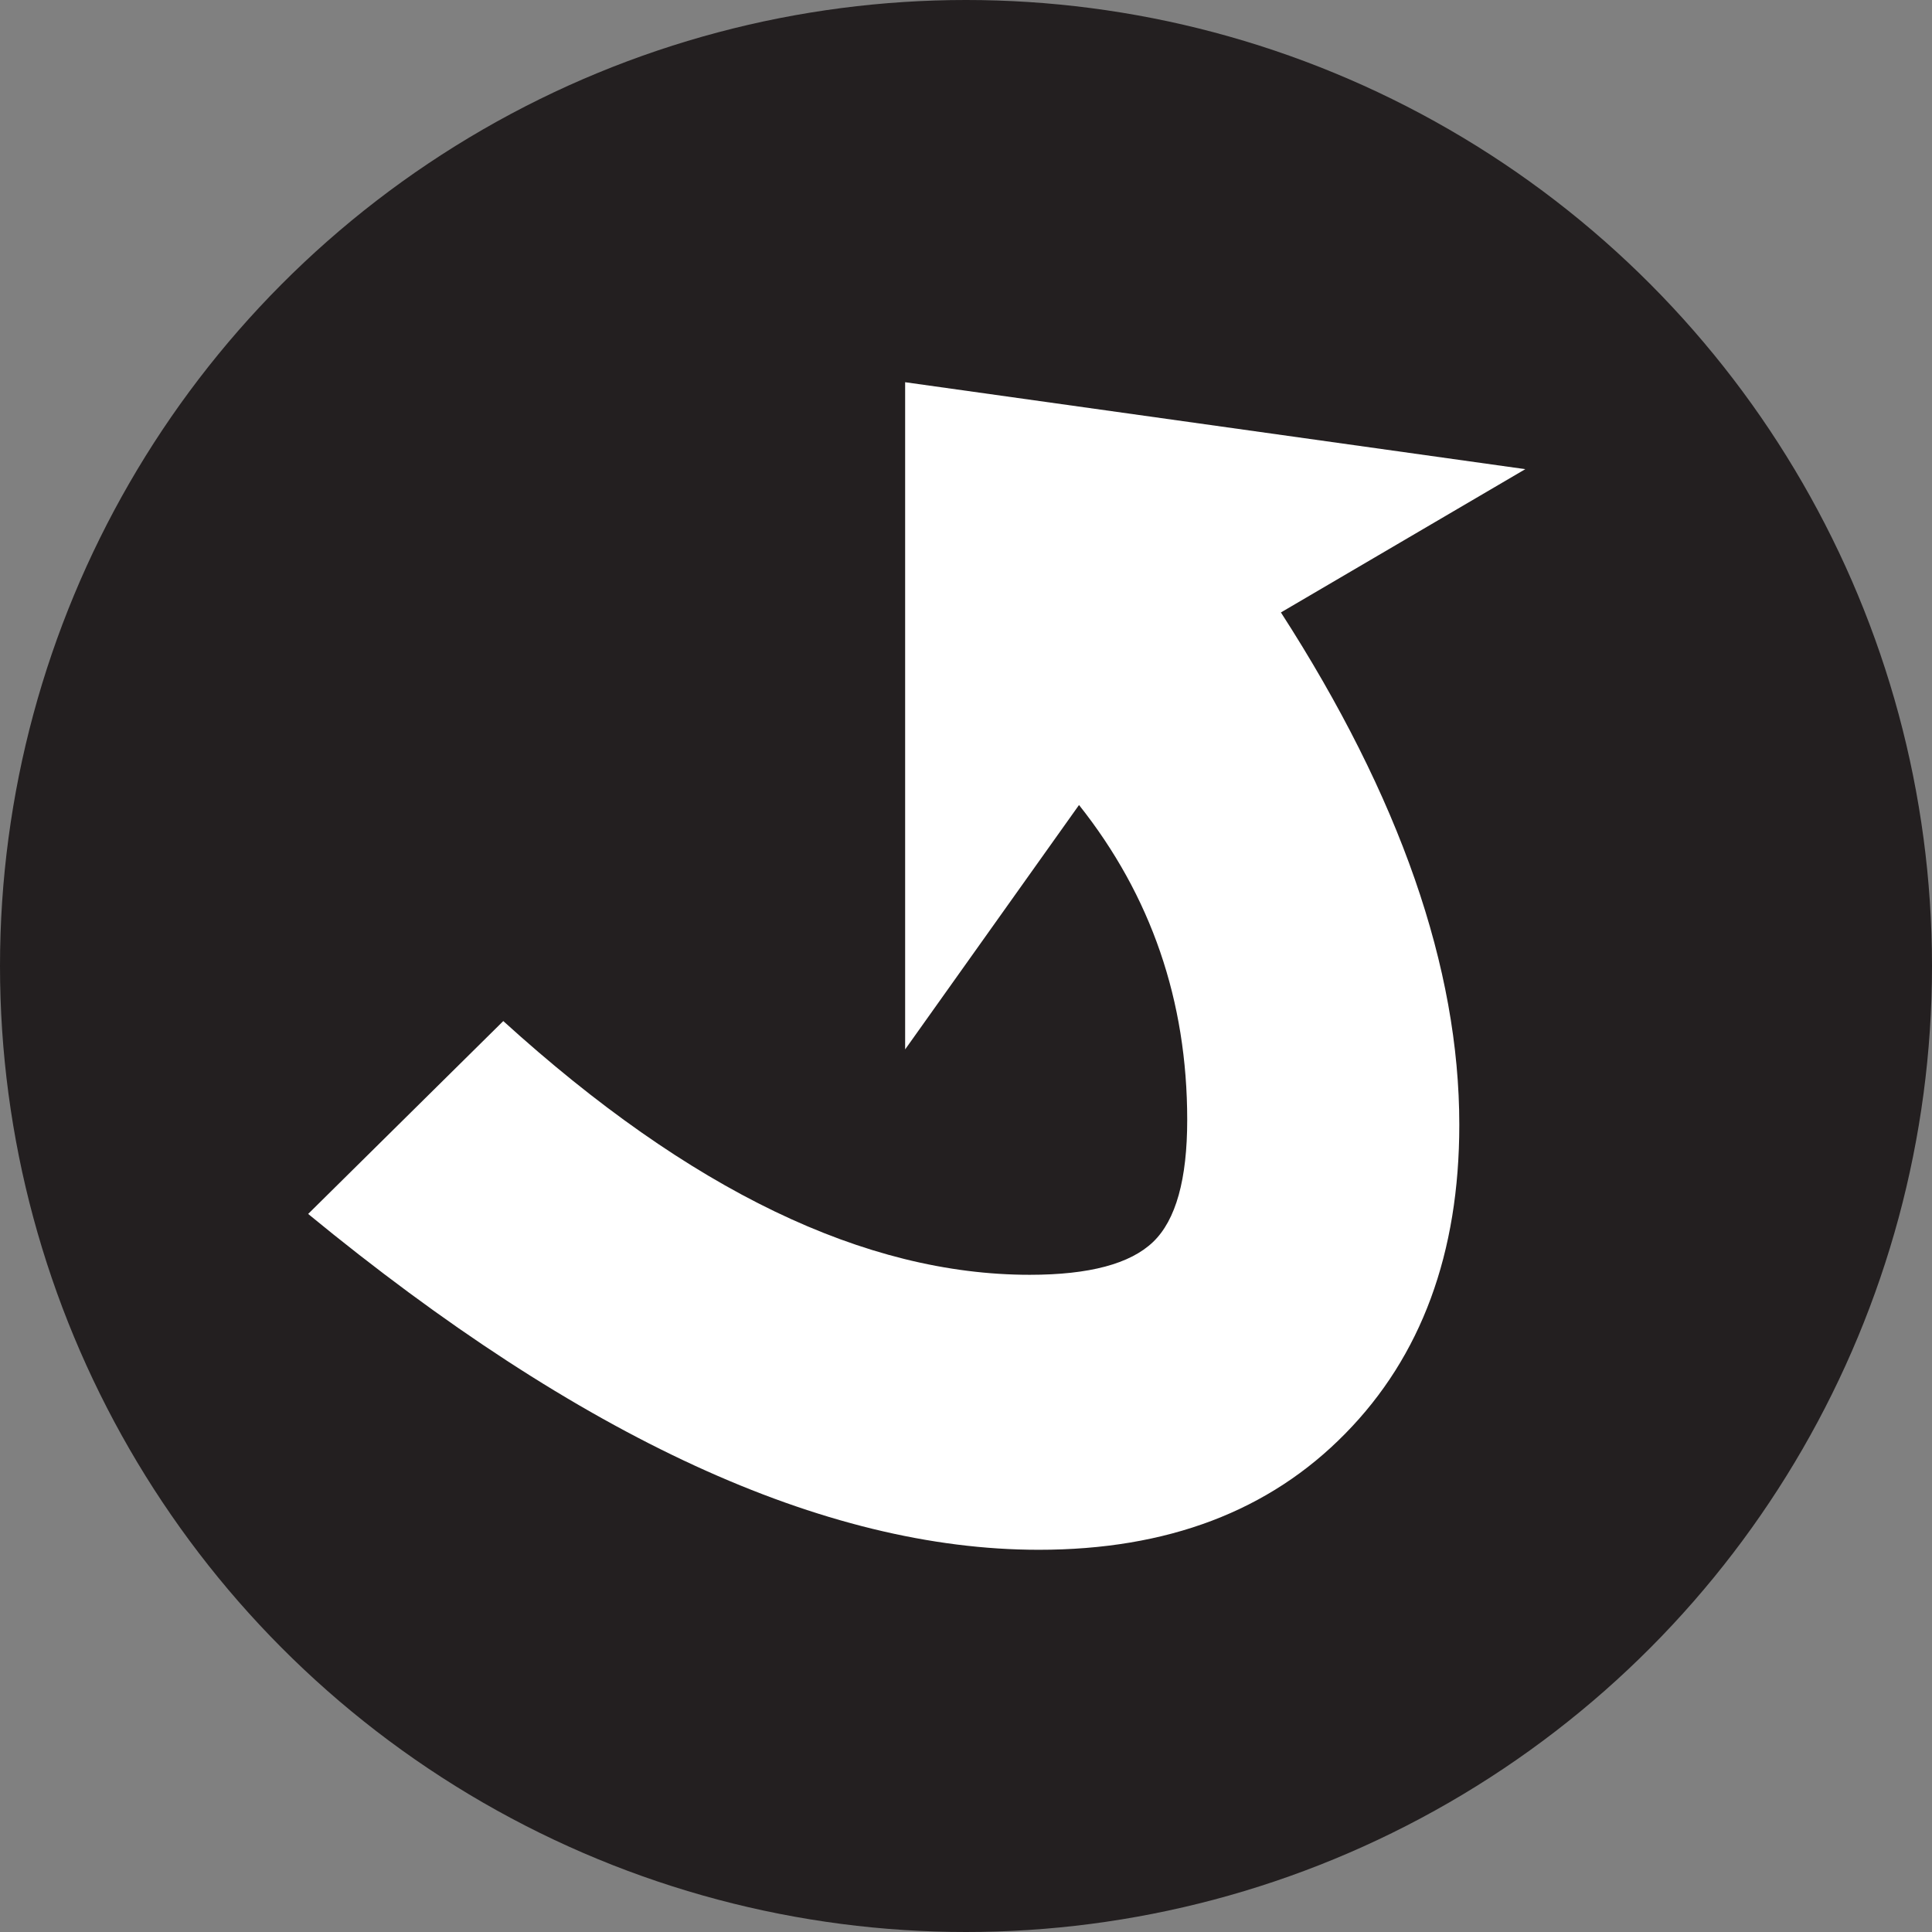 <svg xmlns="http://www.w3.org/2000/svg" viewBox="0 0 600 600" version="1.1"><rect x="0" y="0" width="600" height="600" fill="#808080" stroke="none"/><circle cx="300" cy="300" r="300" fill="#231f20"/><path d="m473.7 145.7-75.9 44.5c37 57.4 55.4 110.4 55.4 159.1 0 39.9-11.8 71.9-35.4 95.9-23.6 24.1-55.3 36.1-95.2 36.1-66.7 0-142.3-34.8-226.9-104.3l60.6-59.9c57.9 52.6 112.4 78.8 163.5 78.8 18.5 0 31.2-3.4 38.3-10.2 7.1-6.8 10.6-19.5 10.6-37.9 0-37-11.2-69.6-33.6-97.8l-54 75.9 0-207.2 192.6 27" fill="#fff"/></svg>